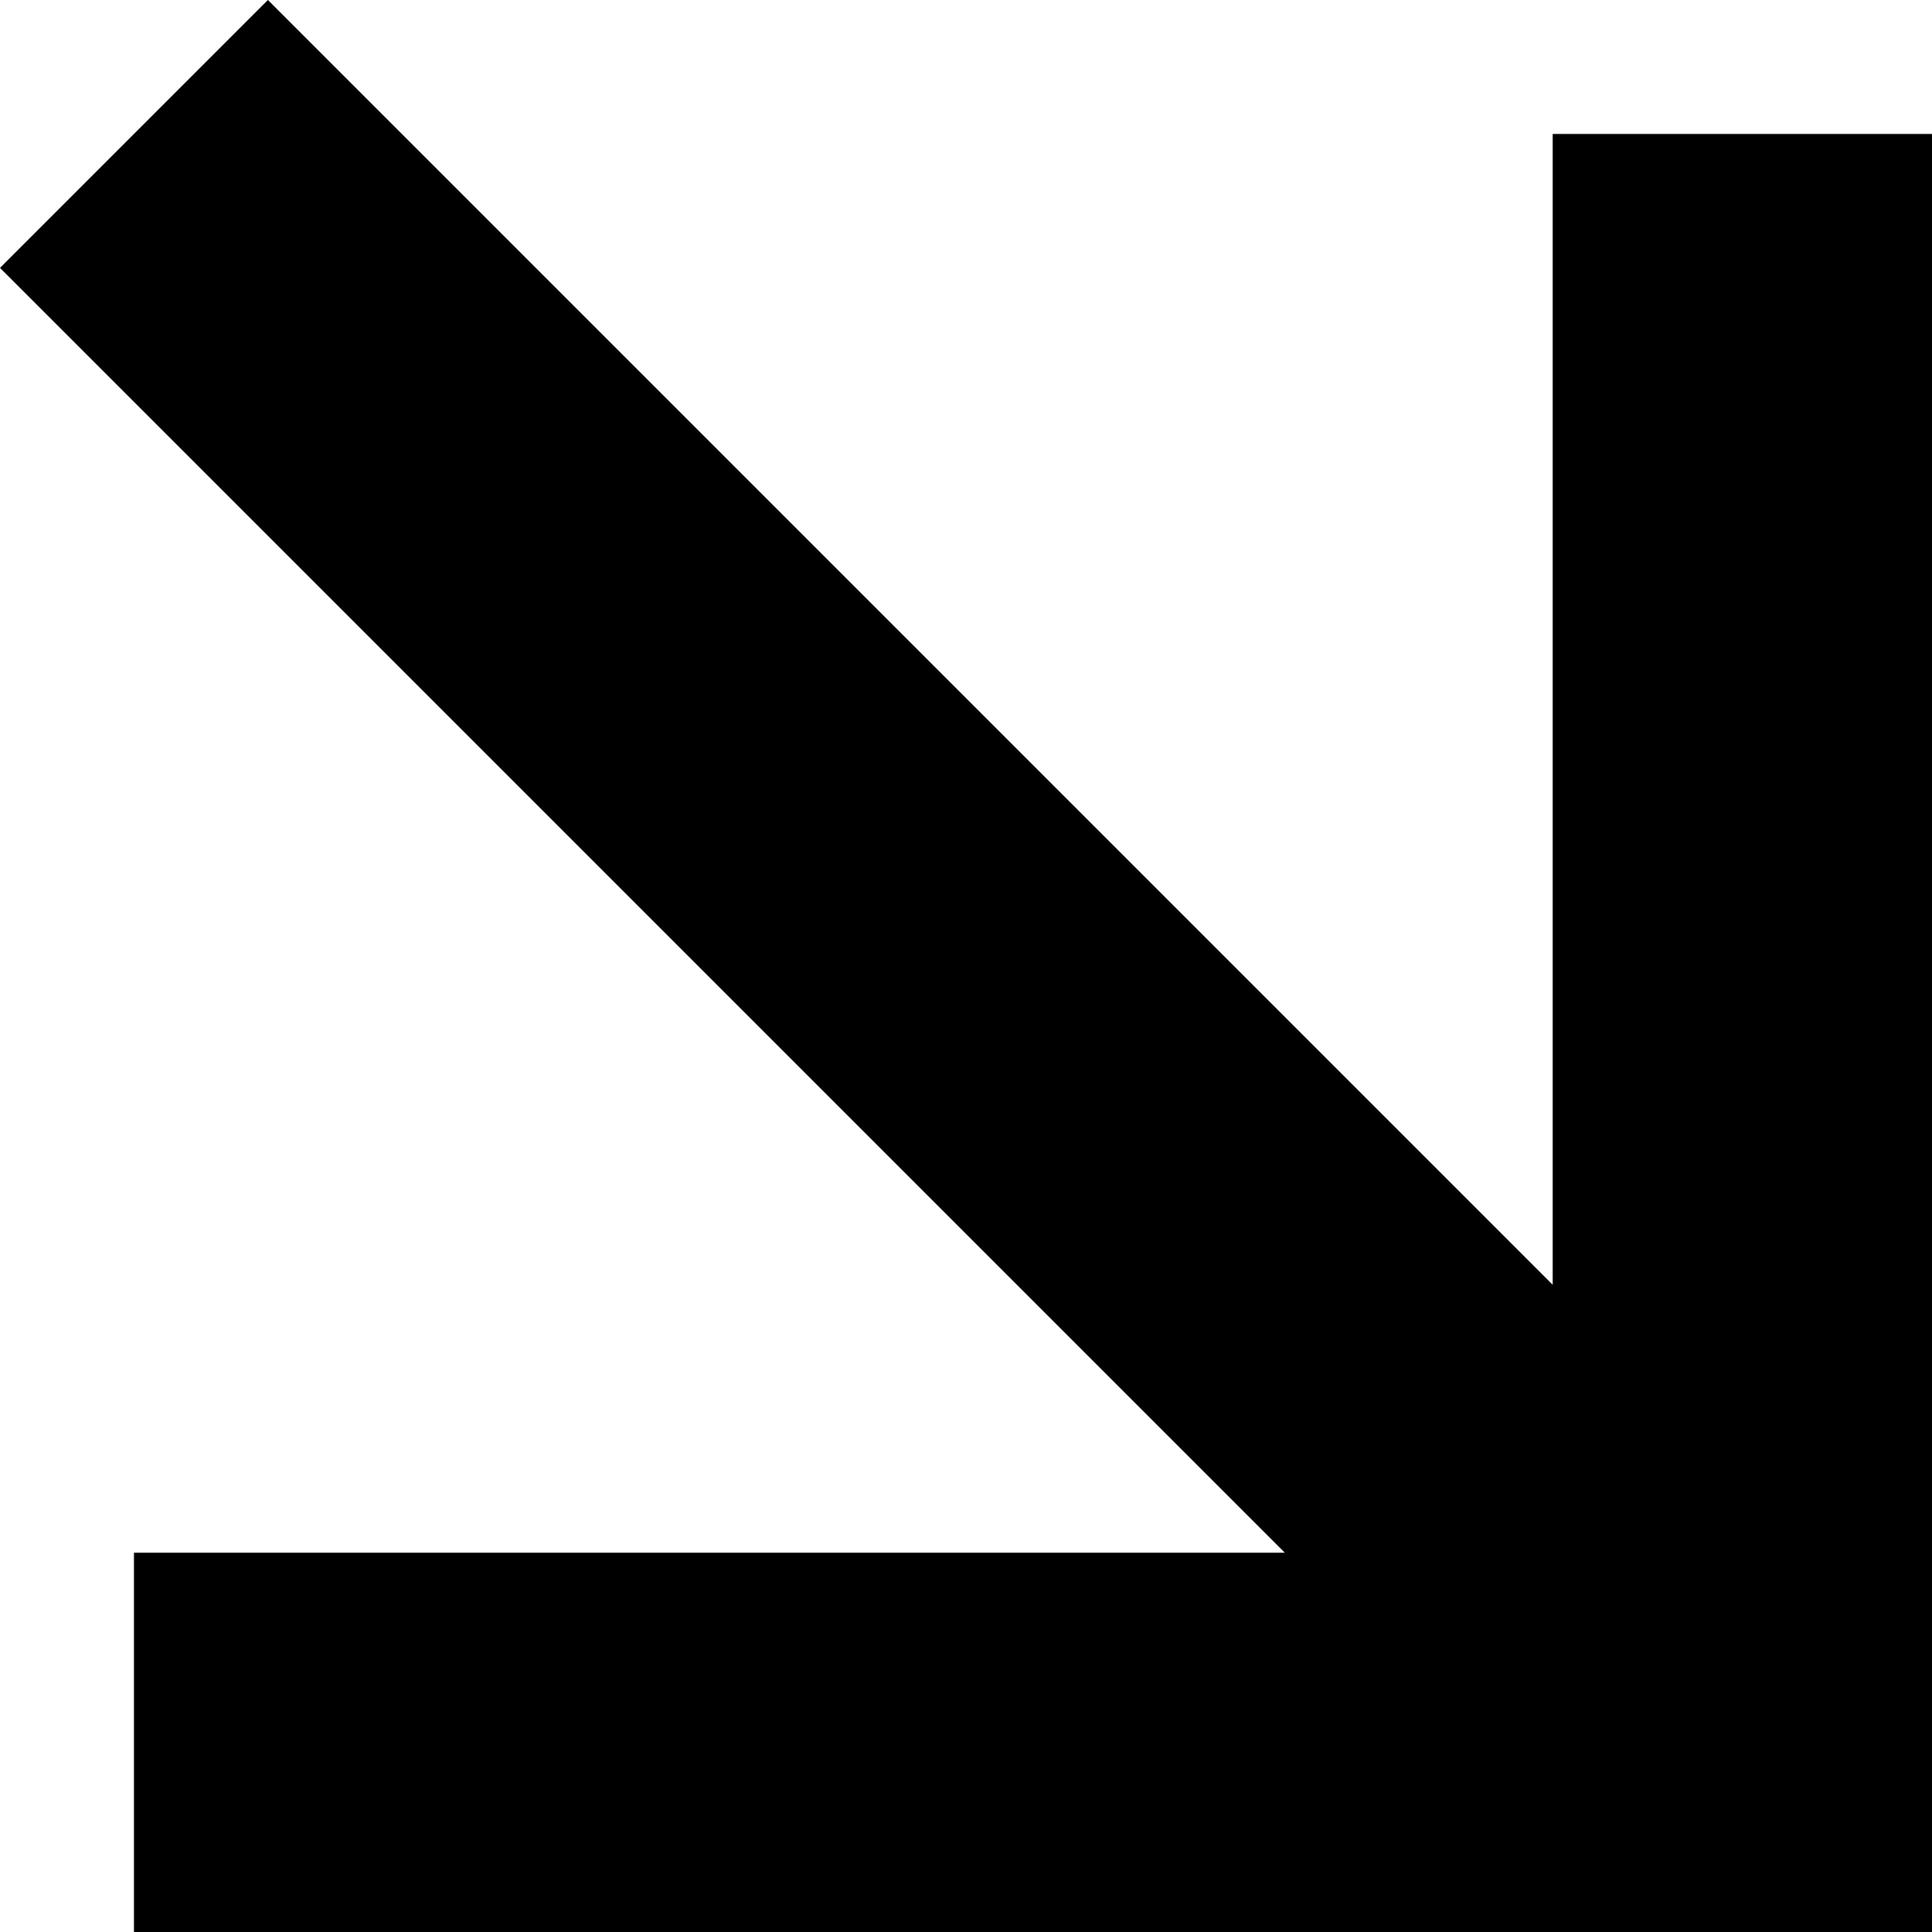 <?xml version="1.0" encoding="UTF-8"?>
<svg id="_レイヤー_2" data-name="レイヤー 2" xmlns="http://www.w3.org/2000/svg" viewBox="0 0 30 30">
  <g id="_レイヤー_1-2" data-name="レイヤー 1">
    <polygon points="24.11 2.08 24.11 19.95 4.16 0 0 4.16 19.95 24.11 2.08 24.11 2.08 30 30 30 30 2.08 24.11 2.08"/>
  </g>
</svg>